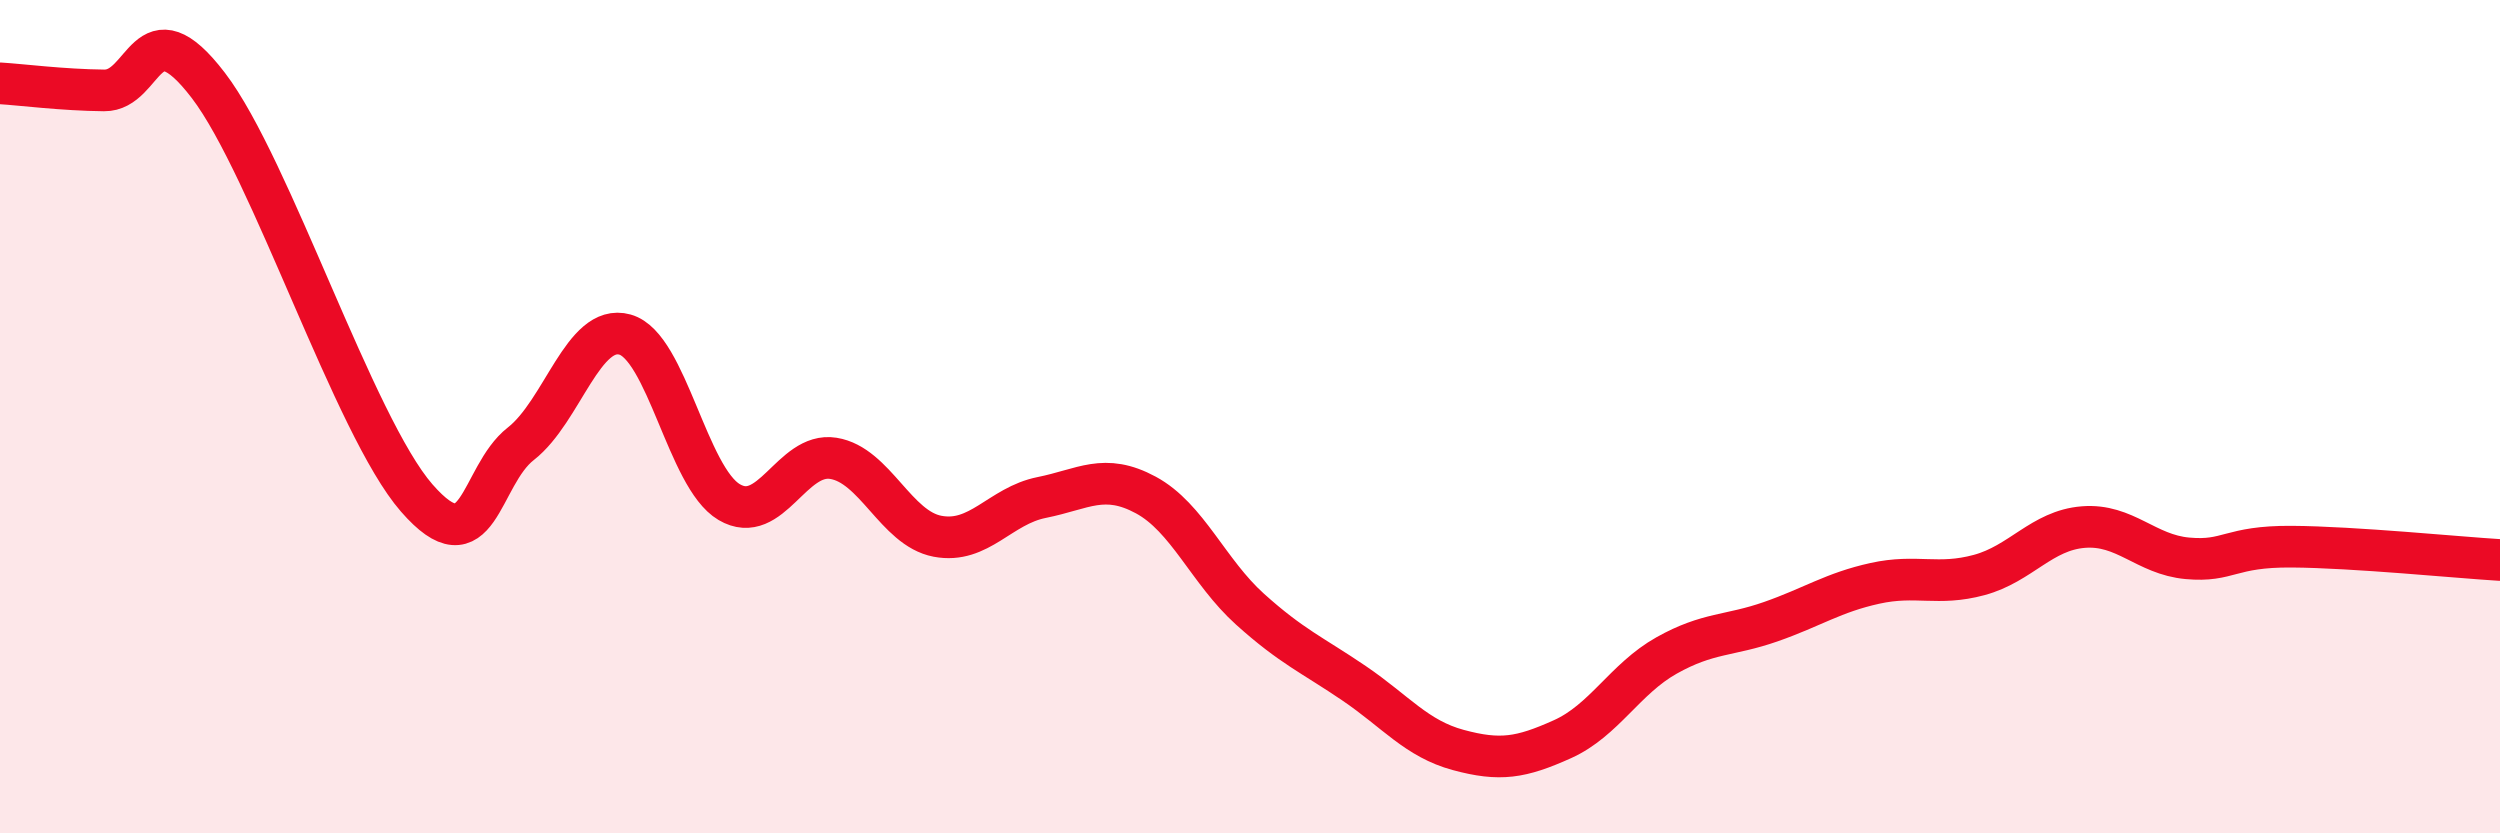
    <svg width="60" height="20" viewBox="0 0 60 20" xmlns="http://www.w3.org/2000/svg">
      <path
        d="M 0,2 C 0.5,2.03 1.5,2.16 2.5,2.17 C 3.5,2.18 3.5,0.09 5,2.05 C 6.5,4.01 8.5,10.23 10,11.95 C 11.5,13.67 11.5,11.43 12.5,10.65 C 13.5,9.87 14,7.75 15,8.03 C 16,8.31 16.5,11.46 17.5,12.05 C 18.5,12.64 19,10.84 20,11 C 21,11.16 21.5,12.68 22.5,12.87 C 23.5,13.06 24,12.14 25,11.94 C 26,11.74 26.5,11.34 27.5,11.88 C 28.5,12.42 29,13.72 30,14.62 C 31,15.52 31.5,15.72 32.5,16.4 C 33.5,17.08 34,17.73 35,18 C 36,18.27 36.5,18.19 37.5,17.74 C 38.5,17.29 39,16.29 40,15.73 C 41,15.17 41.5,15.27 42.5,14.92 C 43.5,14.57 44,14.22 45,14 C 46,13.78 46.5,14.07 47.5,13.8 C 48.5,13.53 49,12.73 50,12.65 C 51,12.57 51.5,13.31 52.5,13.4 C 53.5,13.49 53.5,13.11 55,13.12 C 56.5,13.13 59,13.38 60,13.44L60 20L0 20Z"
        fill="#EB0A25"
        opacity="0.1"
        stroke-linecap="round"
        stroke-linejoin="round"
      />
      <path
        d="M 0,2 C 0.5,2.03 1.5,2.16 2.5,2.17 C 3.5,2.18 3.5,0.09 5,2.05 C 6.5,4.01 8.5,10.23 10,11.95 C 11.5,13.67 11.5,11.43 12.5,10.65 C 13.5,9.87 14,7.75 15,8.03 C 16,8.31 16.5,11.46 17.5,12.05 C 18.5,12.64 19,10.84 20,11 C 21,11.16 21.5,12.68 22.5,12.87 C 23.5,13.06 24,12.14 25,11.94 C 26,11.74 26.5,11.34 27.5,11.88 C 28.5,12.42 29,13.72 30,14.62 C 31,15.52 31.5,15.72 32.5,16.4 C 33.5,17.08 34,17.73 35,18 C 36,18.27 36.5,18.19 37.5,17.74 C 38.5,17.29 39,16.29 40,15.73 C 41,15.17 41.5,15.27 42.5,14.92 C 43.5,14.57 44,14.22 45,14 C 46,13.78 46.5,14.07 47.5,13.8 C 48.5,13.53 49,12.73 50,12.65 C 51,12.57 51.5,13.31 52.5,13.4 C 53.5,13.49 53.5,13.11 55,13.12 C 56.5,13.13 59,13.38 60,13.44"
        stroke="#EB0A25"
        stroke-width="1"
        fill="none"
        stroke-linecap="round"
        stroke-linejoin="round"
      />
    </svg>
  